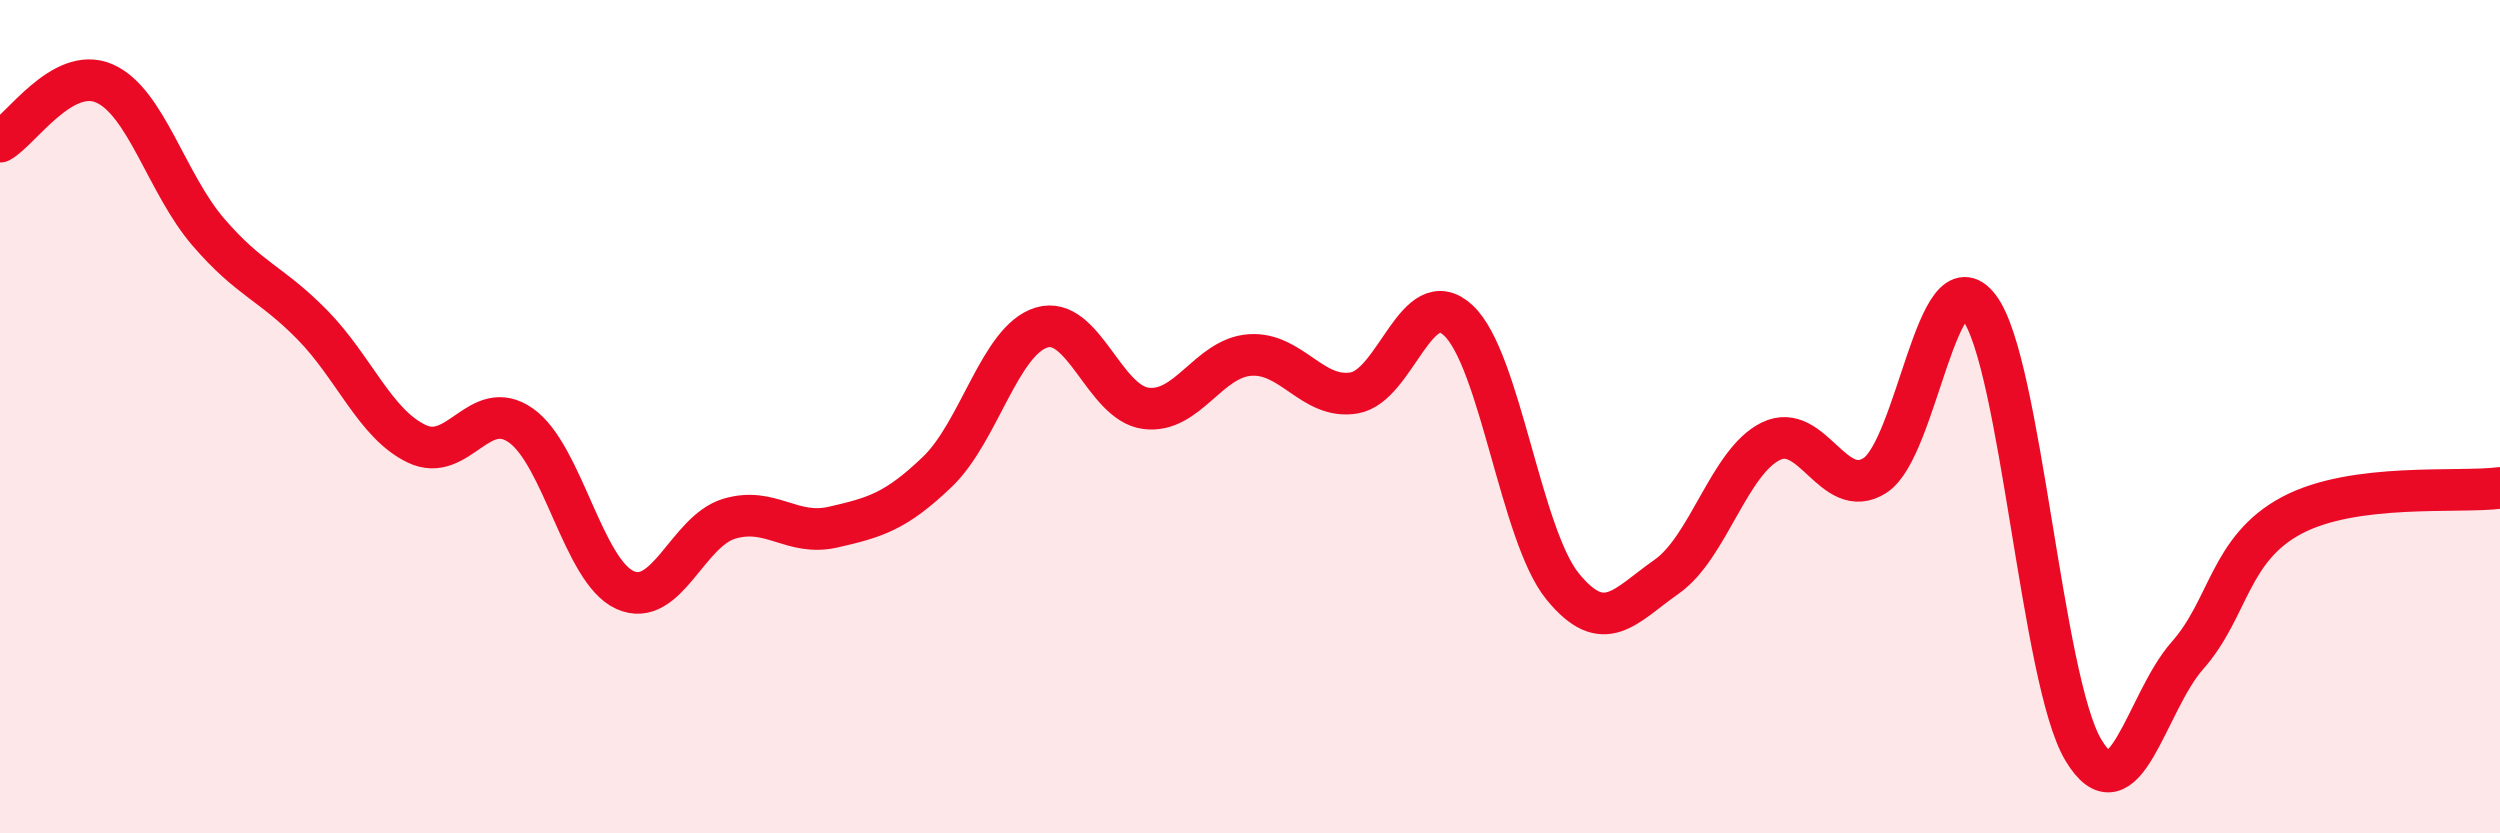 
    <svg width="60" height="20" viewBox="0 0 60 20" xmlns="http://www.w3.org/2000/svg">
      <path
        d="M 0,3.4 C 0.5,3.12 1.5,1.57 2.5,2 C 3.5,2.43 4,4.41 5,5.57 C 6,6.73 6.5,6.78 7.5,7.8 C 8.5,8.82 9,10.17 10,10.65 C 11,11.13 11.5,9.51 12.5,10.21 C 13.5,10.91 14,13.71 15,14.16 C 16,14.61 16.5,12.75 17.5,12.45 C 18.5,12.15 19,12.88 20,12.65 C 21,12.42 21.5,12.28 22.5,11.32 C 23.5,10.36 24,8.16 25,7.86 C 26,7.56 26.5,9.67 27.5,9.8 C 28.5,9.93 29,8.59 30,8.52 C 31,8.45 31.5,9.6 32.5,9.43 C 33.5,9.26 34,6.76 35,7.69 C 36,8.62 36.5,12.84 37.5,14.07 C 38.5,15.3 39,14.54 40,13.84 C 41,13.14 41.5,11.08 42.5,10.59 C 43.5,10.1 44,12.05 45,11.41 C 46,10.77 46.5,6.06 47.5,7.38 C 48.5,8.7 49,16.33 50,18 C 51,19.67 51.5,16.86 52.5,15.73 C 53.5,14.6 53.5,13.17 55,12.37 C 56.5,11.57 59,11.84 60,11.71L60 20L0 20Z"
        fill="#EB0A25"
        opacity="0.1"
        stroke-linecap="round"
        stroke-linejoin="round"
      />
      <path
        d="M 0,3.4 C 0.5,3.12 1.5,1.57 2.5,2 C 3.5,2.43 4,4.41 5,5.57 C 6,6.73 6.5,6.78 7.5,7.8 C 8.5,8.82 9,10.17 10,10.65 C 11,11.13 11.5,9.51 12.5,10.21 C 13.5,10.91 14,13.71 15,14.16 C 16,14.61 16.5,12.75 17.5,12.45 C 18.5,12.15 19,12.88 20,12.65 C 21,12.42 21.5,12.28 22.5,11.32 C 23.5,10.36 24,8.16 25,7.86 C 26,7.56 26.5,9.67 27.5,9.8 C 28.5,9.93 29,8.59 30,8.52 C 31,8.45 31.5,9.6 32.5,9.43 C 33.5,9.26 34,6.76 35,7.69 C 36,8.62 36.5,12.84 37.5,14.07 C 38.5,15.3 39,14.54 40,13.84 C 41,13.14 41.5,11.08 42.5,10.59 C 43.5,10.1 44,12.05 45,11.41 C 46,10.77 46.5,6.06 47.5,7.38 C 48.5,8.7 49,16.33 50,18 C 51,19.67 51.5,16.86 52.5,15.73 C 53.5,14.6 53.5,13.17 55,12.37 C 56.5,11.57 59,11.84 60,11.71"
        stroke="#EB0A25"
        stroke-width="1"
        fill="none"
        stroke-linecap="round"
        stroke-linejoin="round"
      />
    </svg>
  